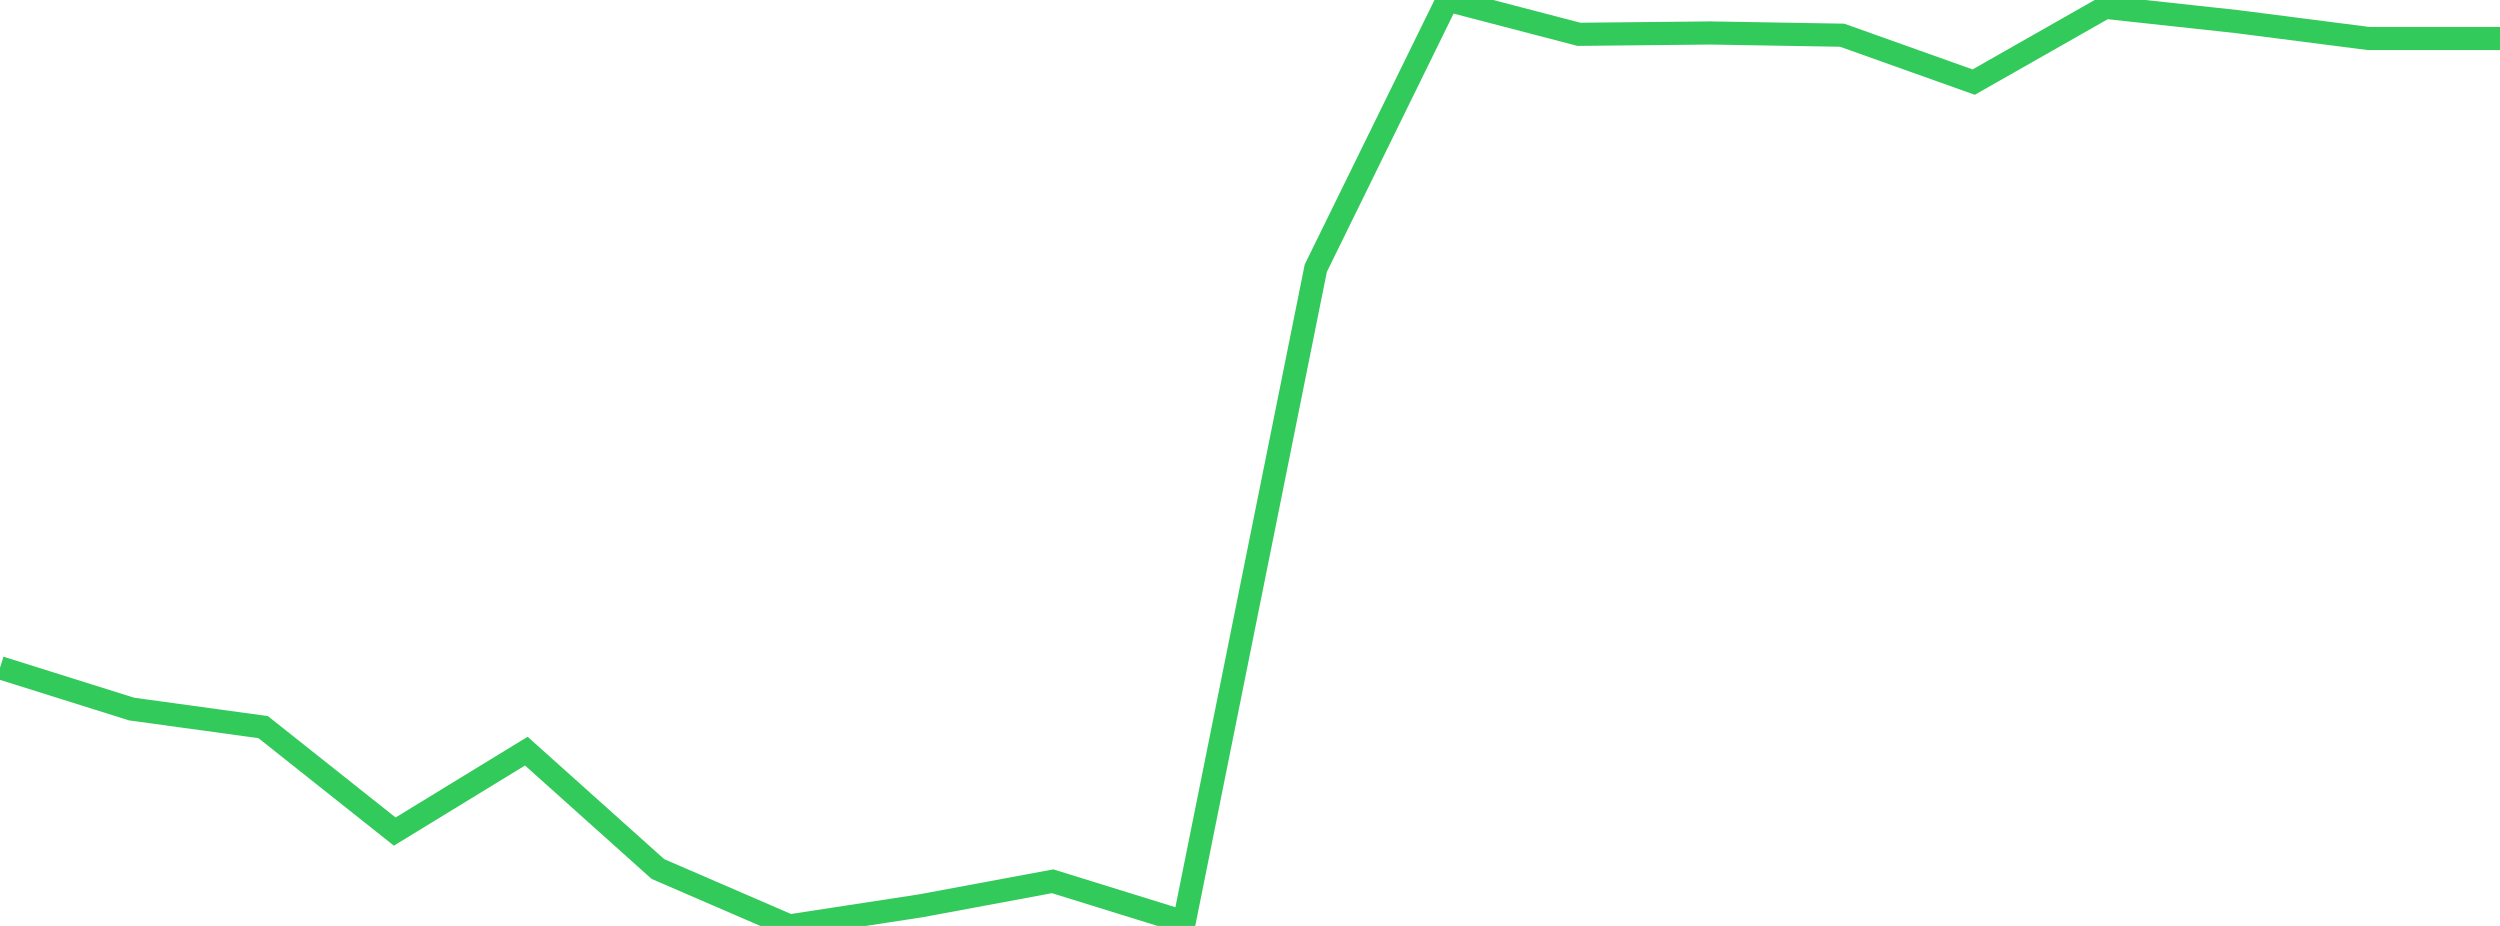 <?xml version="1.0" standalone="no"?>
<!DOCTYPE svg PUBLIC "-//W3C//DTD SVG 1.1//EN" "http://www.w3.org/Graphics/SVG/1.1/DTD/svg11.dtd">

<svg width="135" height="50" viewBox="0 0 135 50" preserveAspectRatio="none" 
  xmlns="http://www.w3.org/2000/svg"
  xmlns:xlink="http://www.w3.org/1999/xlink">


<polyline points="0.0, 36.058 7.105, 38.289 14.211, 39.265 21.316, 44.905 28.421, 40.561 35.526, 46.927 42.632, 50.0 49.737, 48.911 56.842, 47.589 63.947, 49.792 71.053, 14.481 78.158, 0.0 85.263, 1.853 92.368, 1.781 99.474, 1.901 106.579, 4.434 113.684, 0.394 120.789, 1.166 127.895, 2.078 135.0, 2.078" fill="none" stroke="#32ca5b" stroke-width="1.25"/>

</svg>